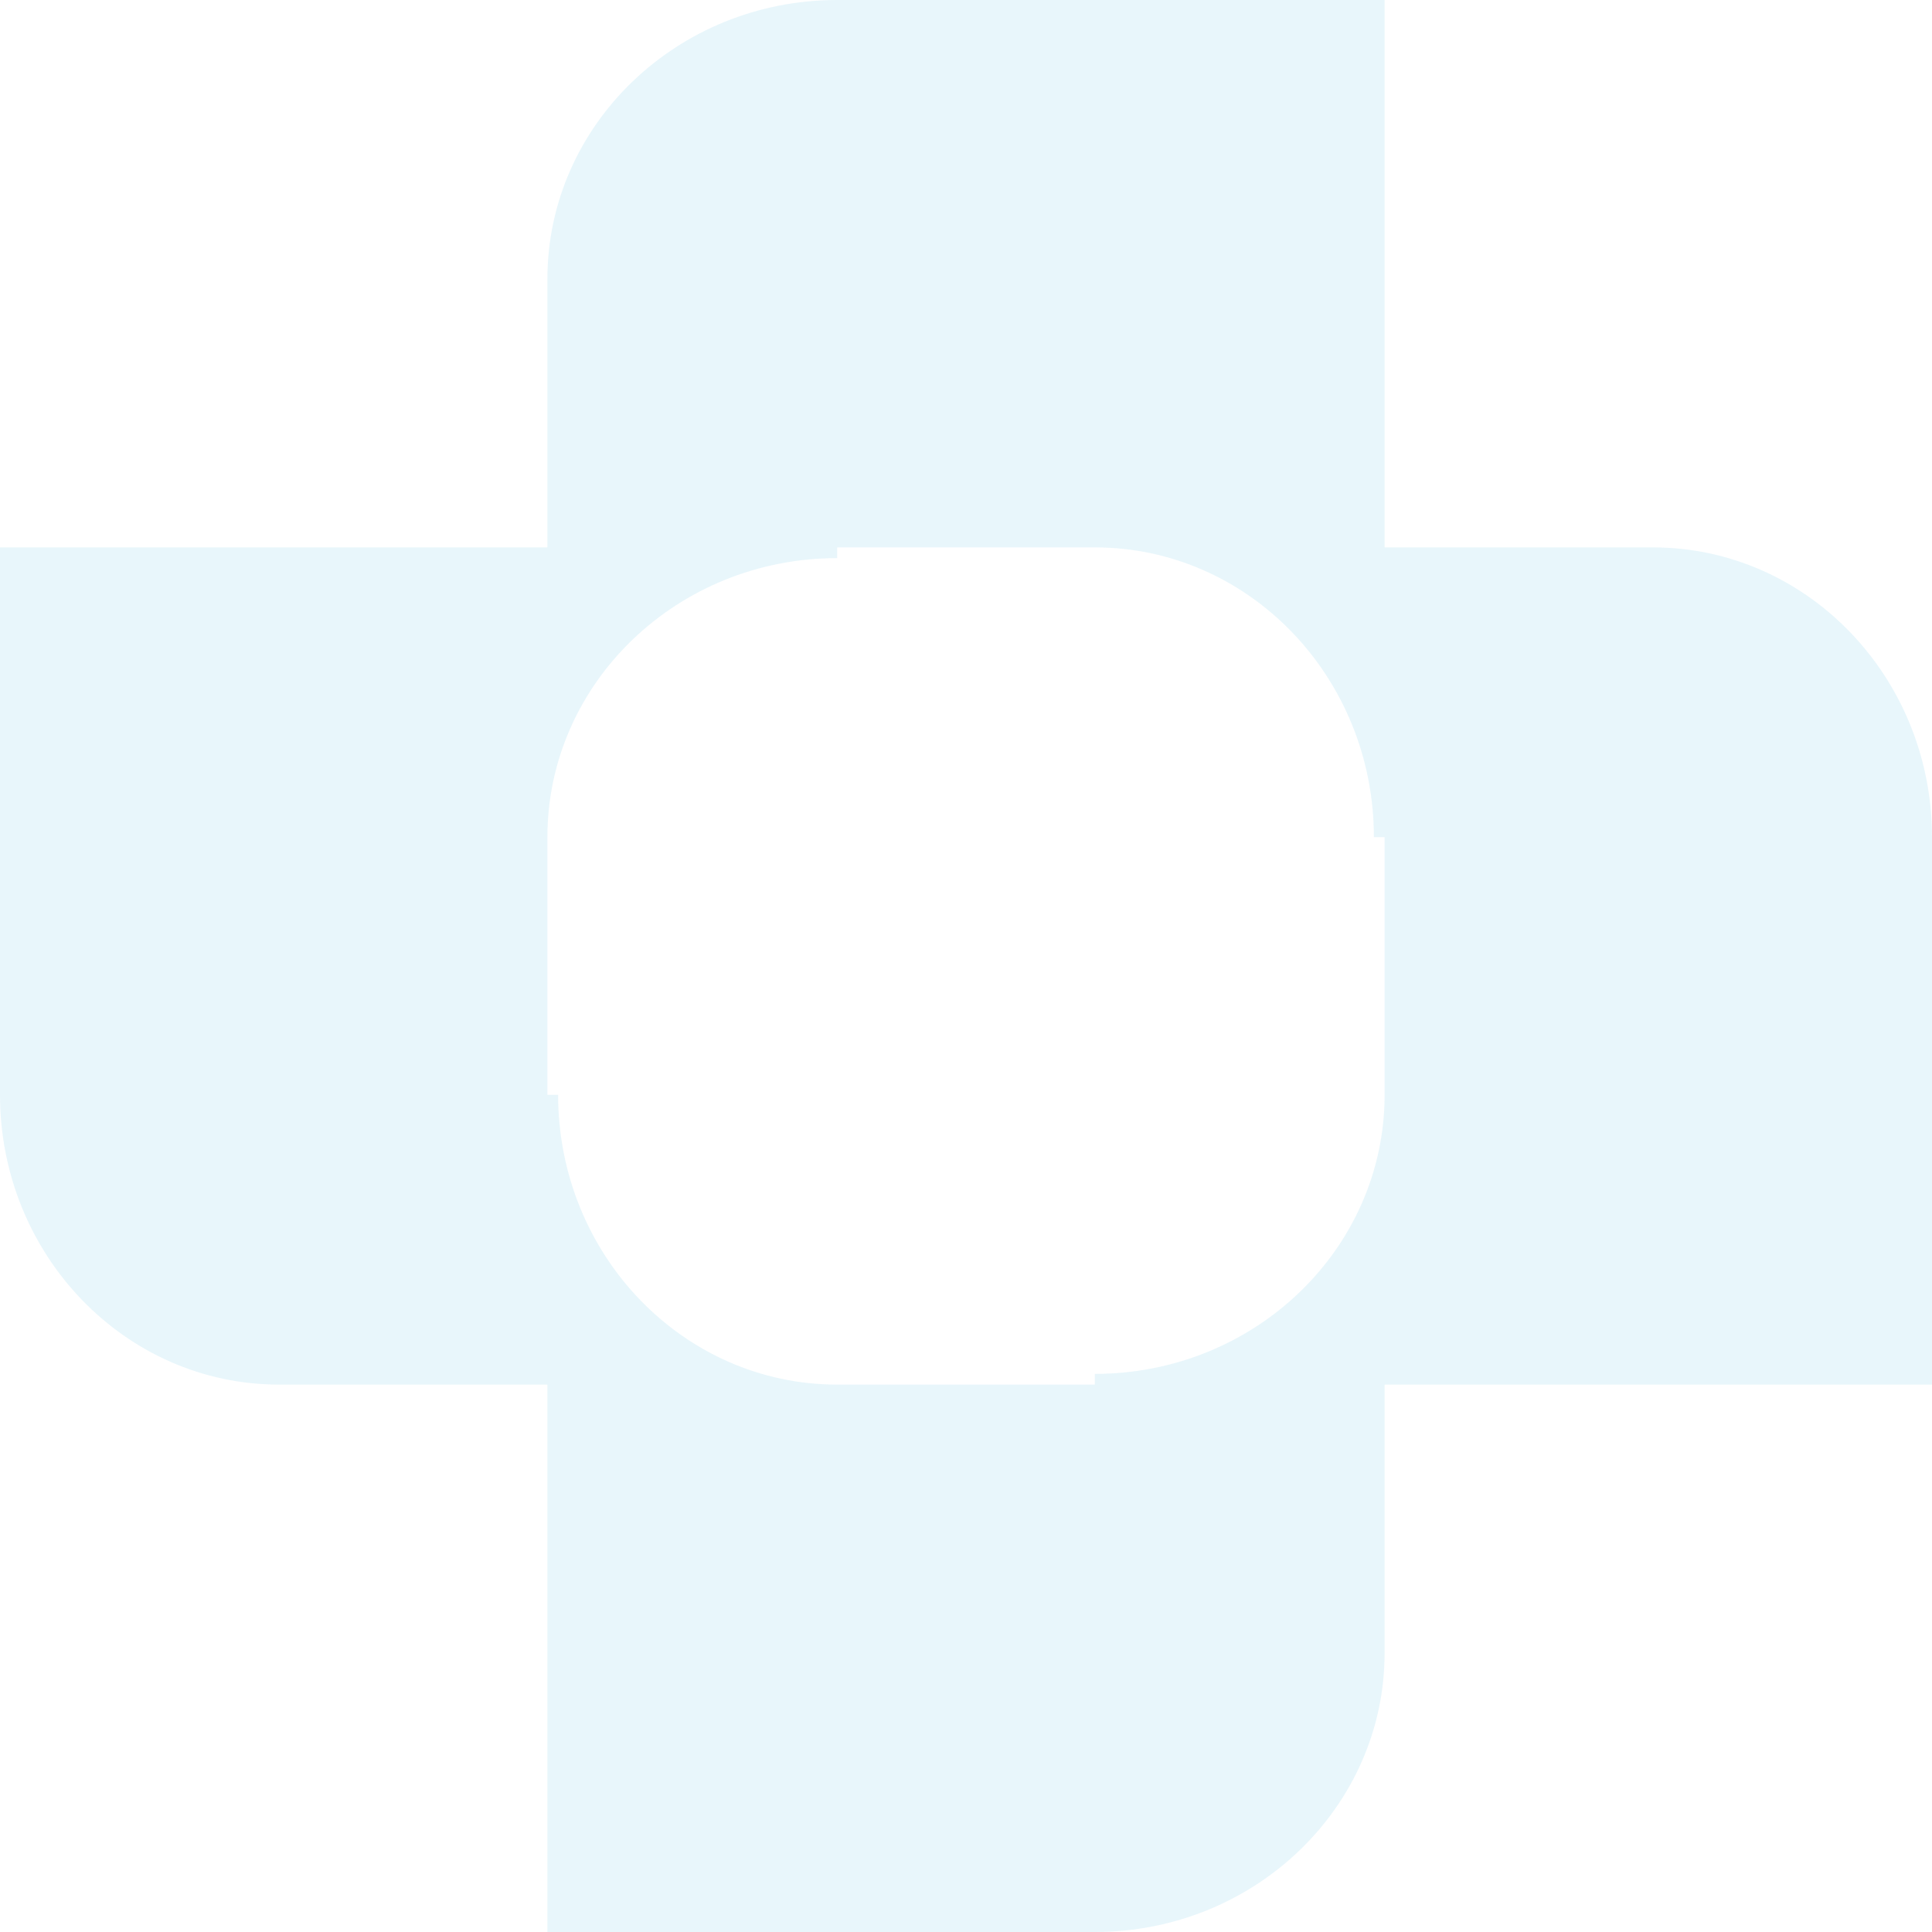 <svg width="42" height="42" viewBox="0 0 42 42" fill="none" xmlns="http://www.w3.org/2000/svg">
<path fill-rule="evenodd" clip-rule="evenodd" d="M18.2 0C14.722 0 11.9 2.718 11.9 6.067V11.9H0V23.8C0 27.278 2.718 30.1 6.067 30.1H11.9V42H23.8V30.1H18.2C14.851 30.1 12.133 27.278 12.133 23.8H11.9V18.191C11.905 14.846 14.726 12.133 18.2 12.133V0ZM30.1 35.933C30.1 39.282 27.278 42 23.8 42V29.867C27.278 29.867 30.1 27.149 30.1 23.8V18.2H29.867C29.867 14.722 27.149 11.9 23.8 11.9H18.2V0H30.1V11.9H35.933C39.282 11.9 42 14.722 42 18.2V30.1H30.1V35.933Z" fill="#B1E0F1" fill-opacity="0.3"/>
</svg>
